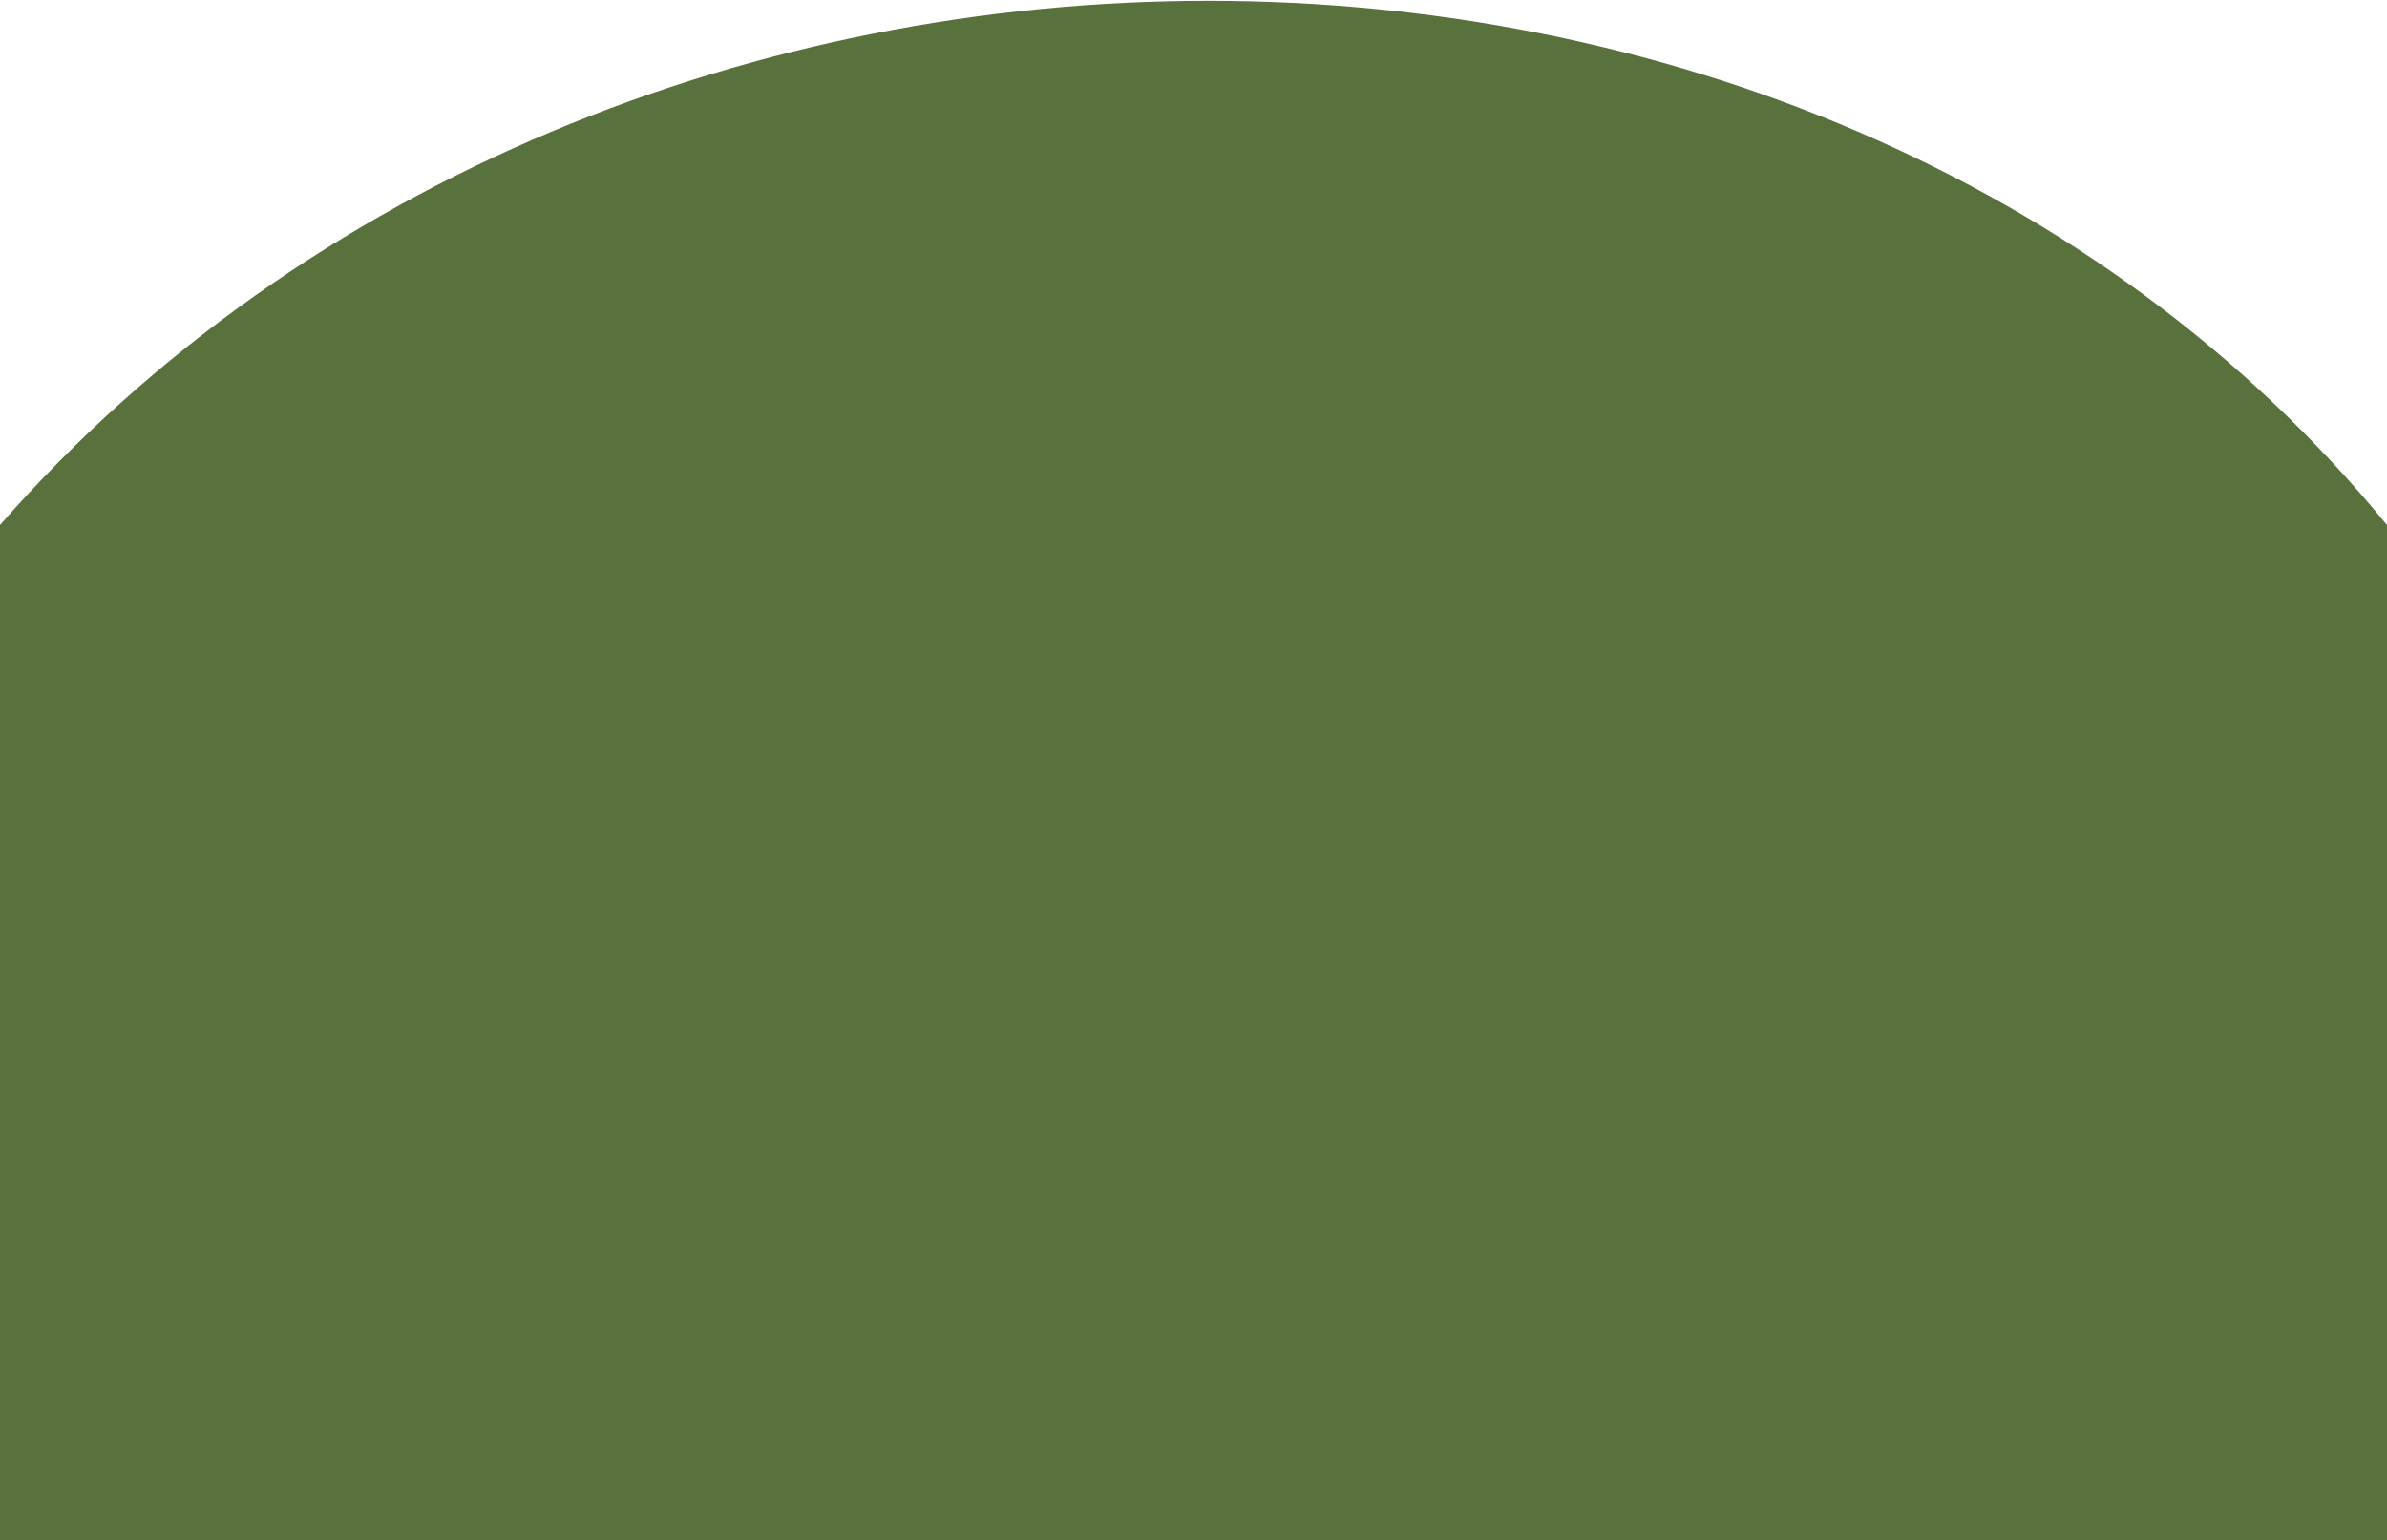 <?xml version="1.0" encoding="UTF-8"?> <svg xmlns="http://www.w3.org/2000/svg" width="640" height="413" viewBox="0 0 640 413" fill="none"><path fill-rule="evenodd" clip-rule="evenodd" d="M0 263V140.769C164.5 -46.754 486.5 -46.5 640 140.769V263V263.246V413H0V263.246V263Z" fill="#59713D"></path></svg> 